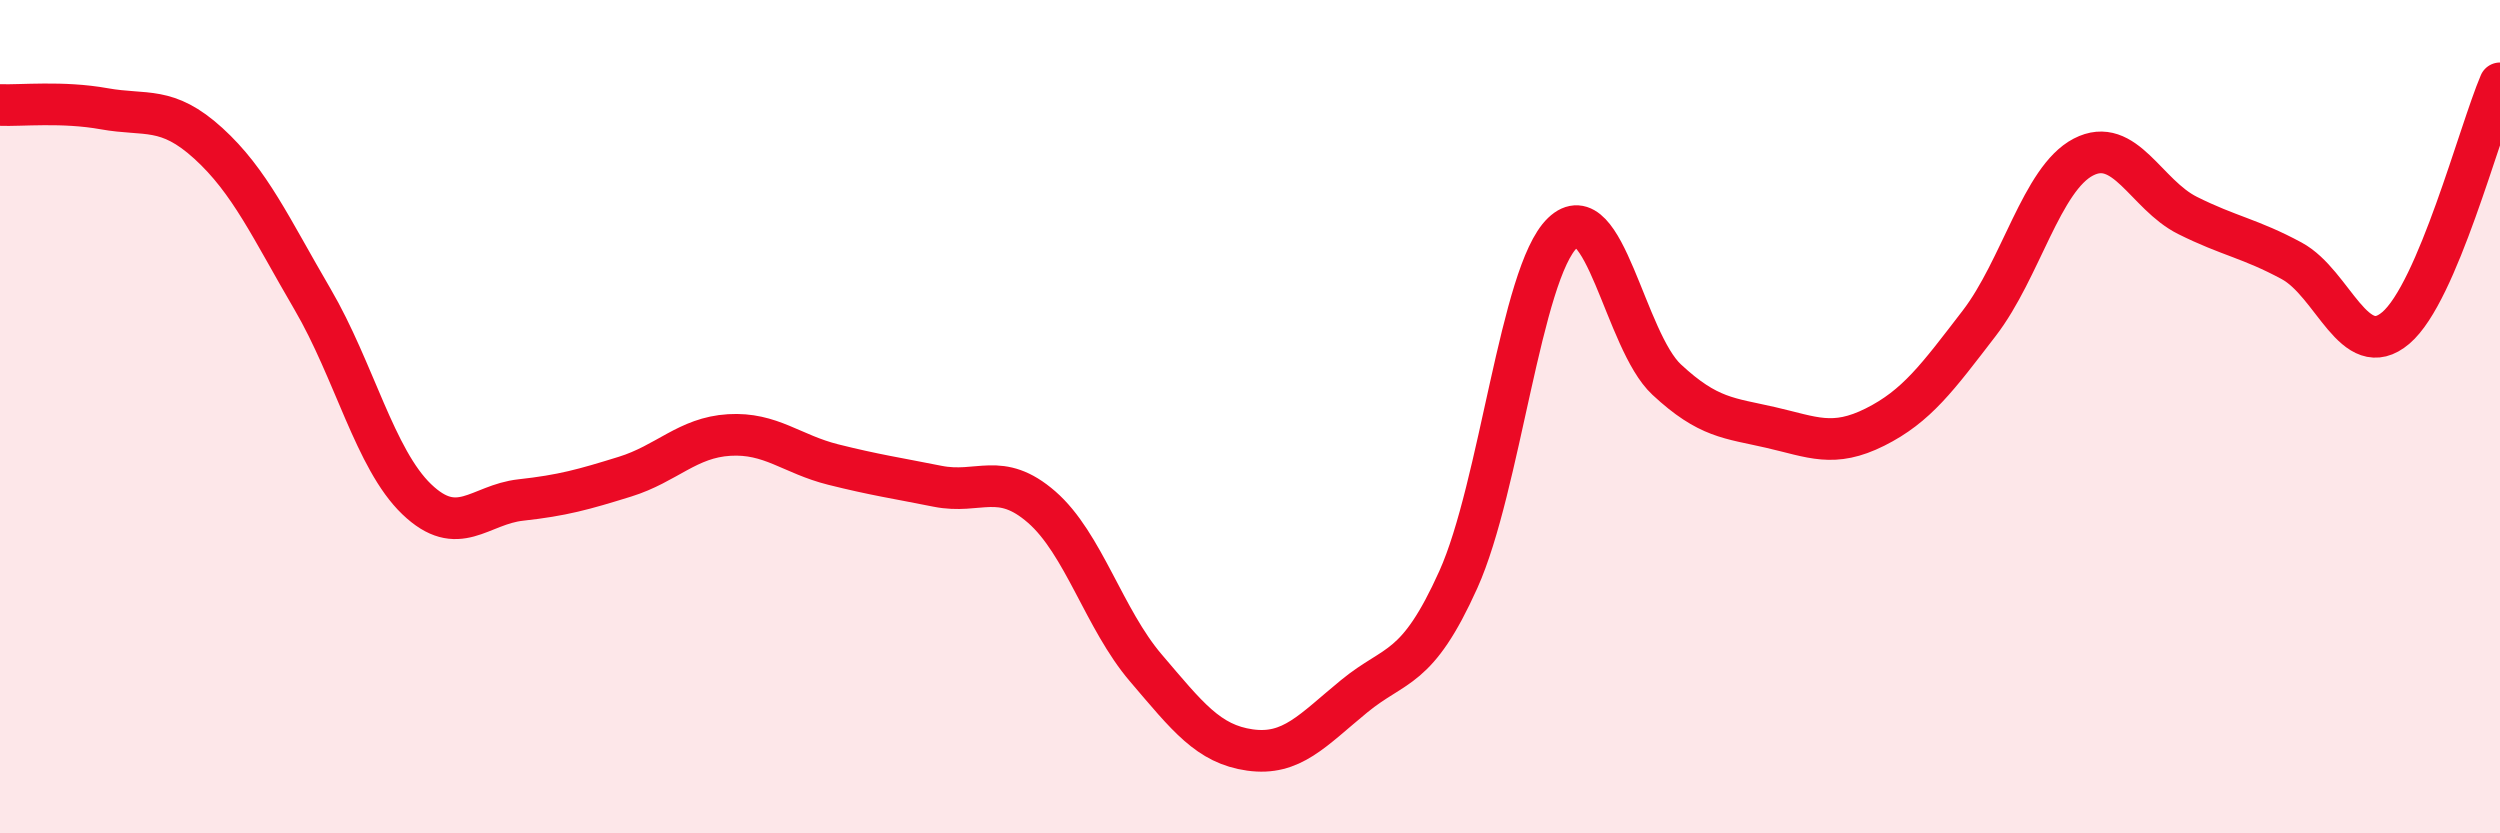 
    <svg width="60" height="20" viewBox="0 0 60 20" xmlns="http://www.w3.org/2000/svg">
      <path
        d="M 0,2.52 C 0.5,2.54 1.5,2.43 2.5,2.61 C 3.5,2.79 4,2.53 5,3.44 C 6,4.35 6.5,5.47 7.5,7.18 C 8.5,8.89 9,11.02 10,11.98 C 11,12.94 11.5,12.11 12.5,12 C 13.5,11.89 14,11.75 15,11.44 C 16,11.13 16.5,10.5 17.5,10.44 C 18.5,10.38 19,10.9 20,11.15 C 21,11.4 21.5,11.47 22.5,11.67 C 23.5,11.87 24,11.3 25,12.17 C 26,13.04 26.5,14.86 27.5,16.03 C 28.5,17.2 29,17.86 30,18 C 31,18.14 31.5,17.53 32.5,16.71 C 33.5,15.89 34,16.13 35,13.91 C 36,11.69 36.5,6.55 37.5,5.59 C 38.5,4.63 39,8.18 40,9.11 C 41,10.04 41.5,10.03 42.5,10.26 C 43.5,10.49 44,10.75 45,10.25 C 46,9.75 46.5,9.06 47.5,7.76 C 48.5,6.46 49,4.29 50,3.77 C 51,3.25 51.5,4.67 52.5,5.17 C 53.5,5.67 54,5.72 55,6.26 C 56,6.8 56.5,8.72 57.5,7.87 C 58.5,7.02 59.5,3.17 60,2L60 20L0 20Z"
        fill="#EB0A25"
        opacity="0.1"
        stroke-linecap="round"
        stroke-linejoin="round"
      />
      <path
        d="M 0,2.52 C 0.5,2.54 1.5,2.43 2.5,2.61 C 3.5,2.79 4,2.53 5,3.44 C 6,4.35 6.5,5.47 7.5,7.18 C 8.5,8.89 9,11.02 10,11.98 C 11,12.94 11.5,12.11 12.5,12 C 13.5,11.89 14,11.75 15,11.44 C 16,11.13 16.5,10.5 17.5,10.44 C 18.5,10.38 19,10.9 20,11.15 C 21,11.4 21.5,11.47 22.5,11.67 C 23.5,11.87 24,11.3 25,12.17 C 26,13.04 26.5,14.86 27.5,16.03 C 28.5,17.2 29,17.86 30,18 C 31,18.14 31.5,17.53 32.5,16.71 C 33.5,15.89 34,16.13 35,13.91 C 36,11.69 36.5,6.55 37.5,5.59 C 38.5,4.63 39,8.18 40,9.11 C 41,10.04 41.5,10.03 42.5,10.26 C 43.5,10.49 44,10.75 45,10.25 C 46,9.75 46.5,9.06 47.5,7.76 C 48.5,6.46 49,4.29 50,3.77 C 51,3.25 51.5,4.67 52.5,5.17 C 53.5,5.67 54,5.72 55,6.26 C 56,6.8 56.5,8.72 57.5,7.87 C 58.5,7.02 59.5,3.17 60,2"
        stroke="#EB0A25"
        stroke-width="1"
        fill="none"
        stroke-linecap="round"
        stroke-linejoin="round"
      />
    </svg>
  